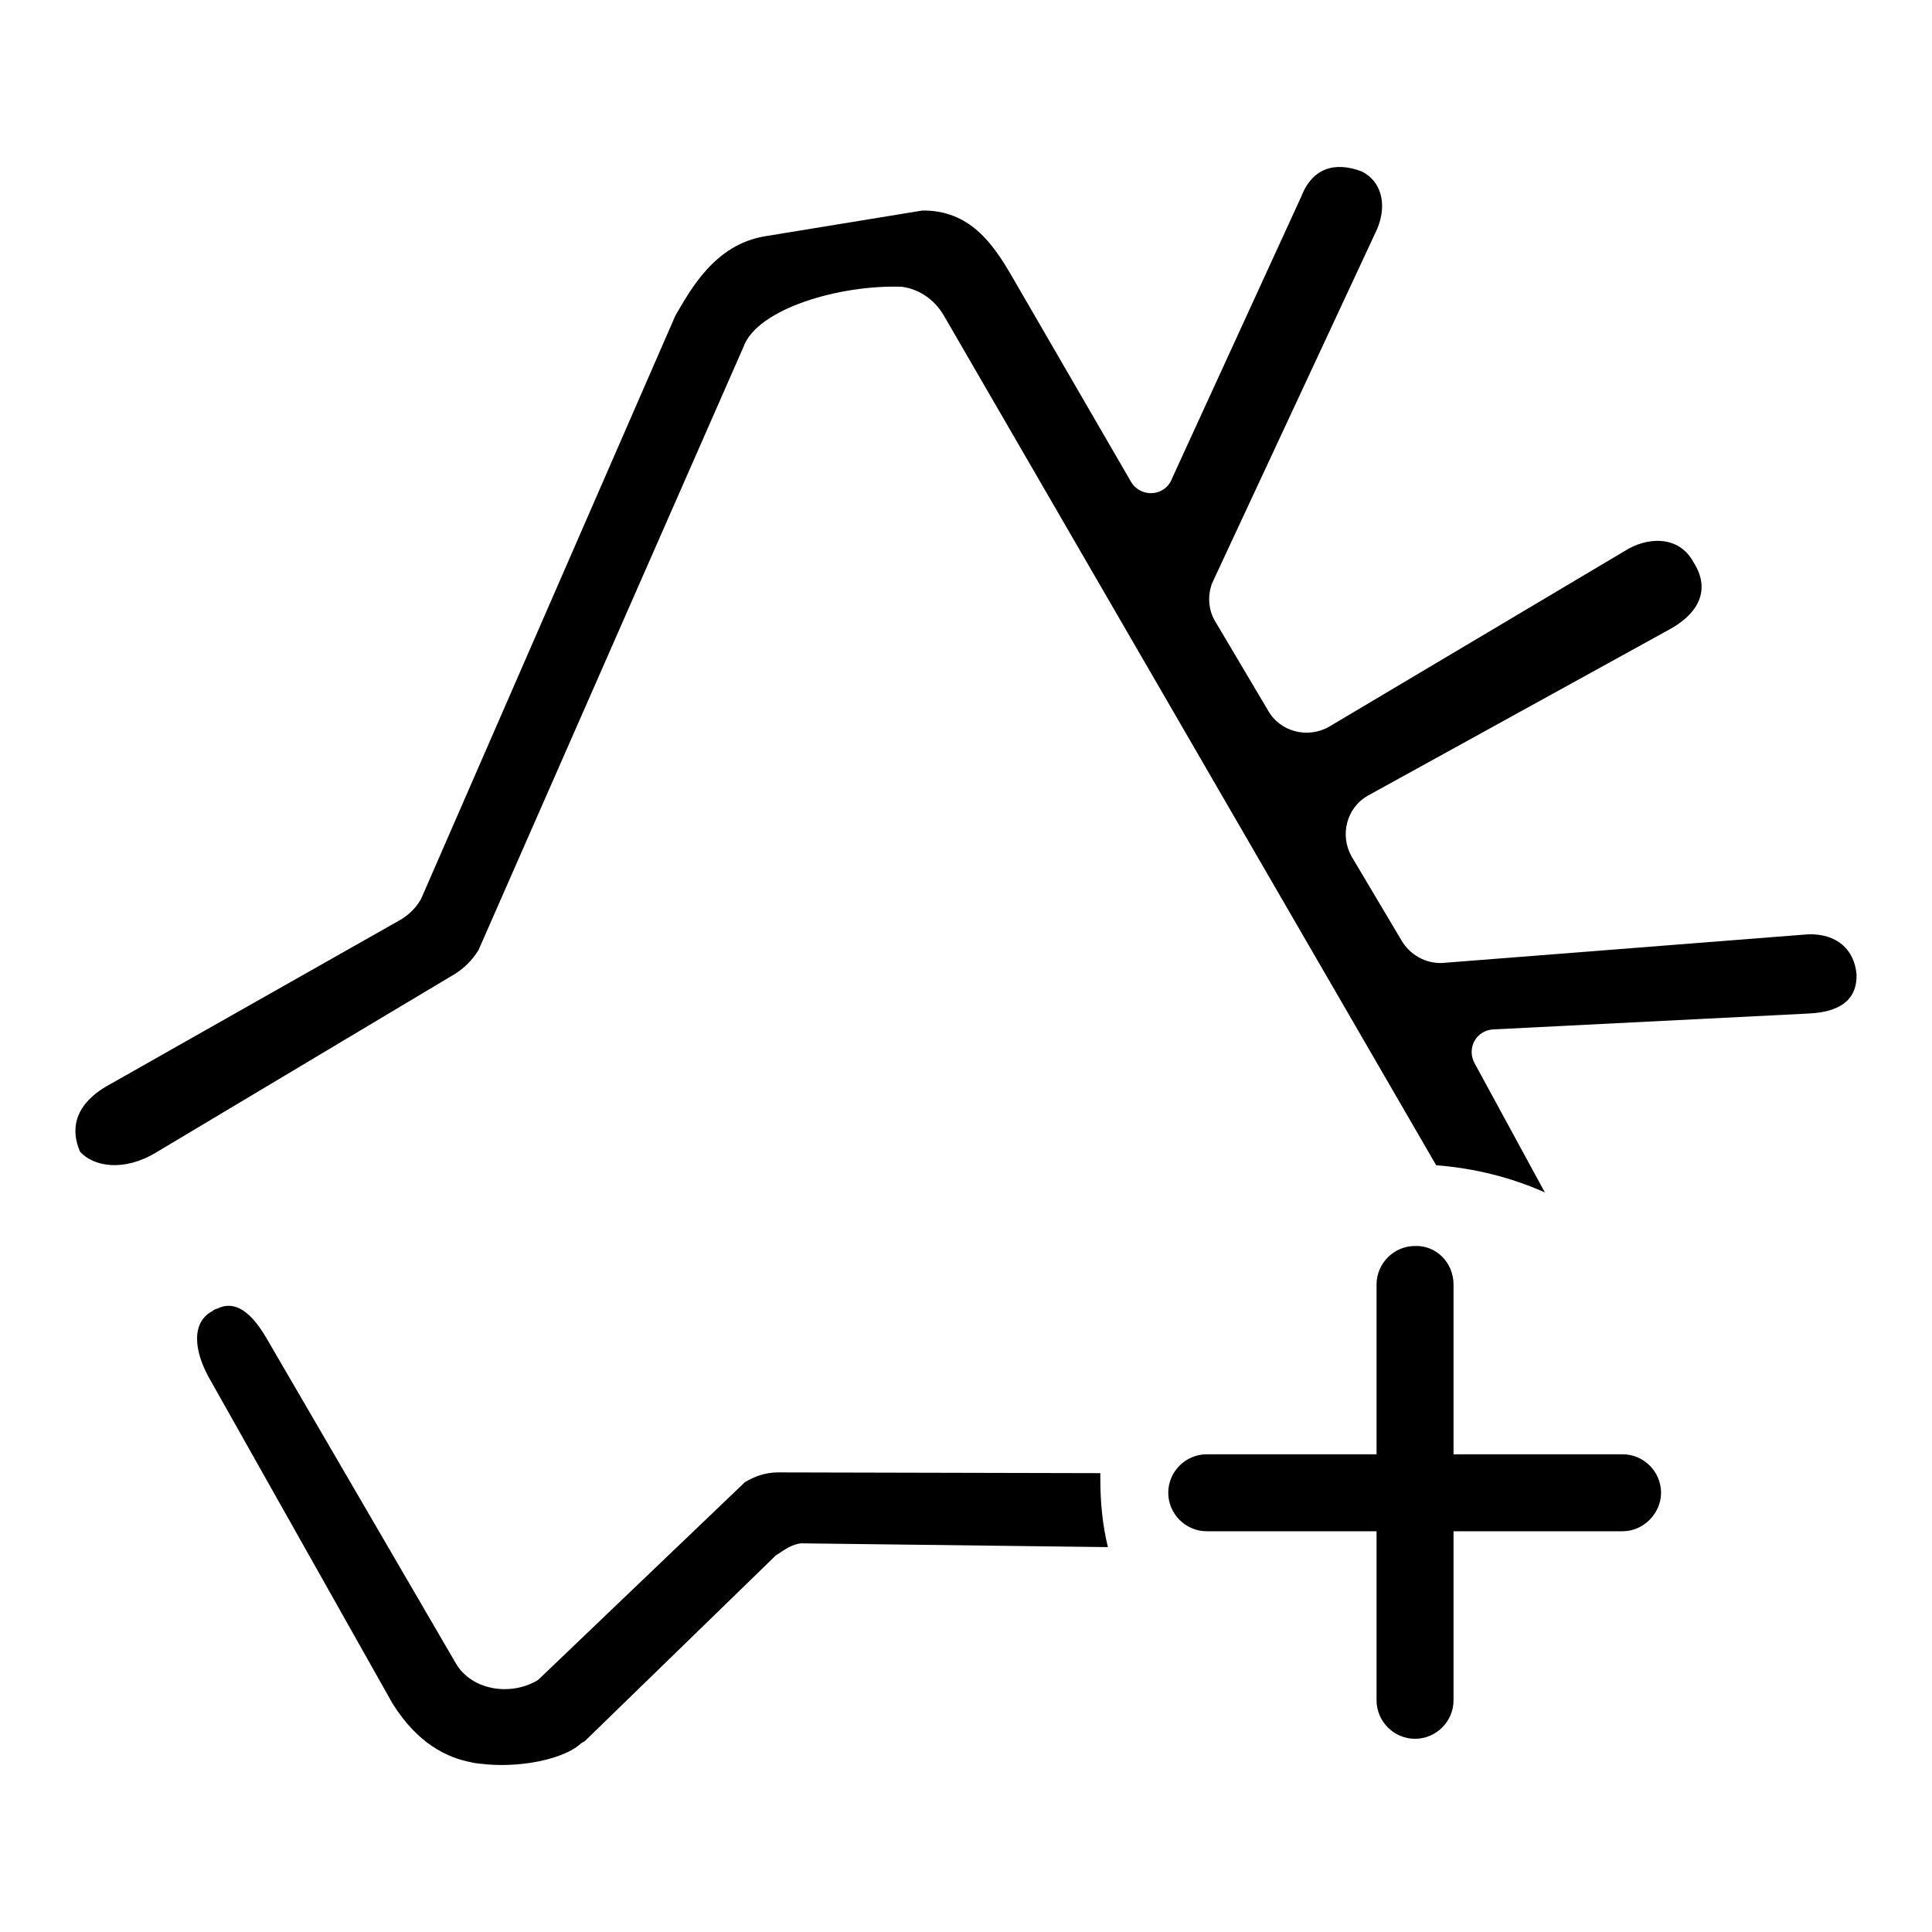 <?xml version="1.0" encoding="utf-8"?>
<!-- Svg Vector Icons : http://www.onlinewebfonts.com/icon -->
<!DOCTYPE svg PUBLIC "-//W3C//DTD SVG 1.1//EN" "http://www.w3.org/Graphics/SVG/1.1/DTD/svg11.dtd">
<svg version="1.1" xmlns="http://www.w3.org/2000/svg" xmlns:xlink="http://www.w3.org/1999/xlink" x="0px" y="0px" viewBox="0 0 256 256" enable-background="new 0 0 256 256" xml:space="preserve">
<g><g><path fill="#000000" d="M215,202.9h-55.1c-2.8,0-5.1-2.3-5.1-5.1l0,0c0-2.8,2.3-5.1,5.1-5.1H215c2.8,0,5.1,2.3,5.1,5.1l0,0C220.1,200.5,217.8,202.9,215,202.9z"/><path fill="#000000" d="M192.6,170.2v55.1c0,2.8-2.3,5.1-5.1,5.1l0,0c-2.8,0-5.1-2.3-5.1-5.1v-55.1c0-2.8,2.3-5.1,5.1-5.1l0,0C190.3,165,192.6,167.3,192.6,170.2z"/><path fill="#000000" d="M145.8,196c0-0.3,0-0.6,0-0.8l-42.7-0.1c-1.6,0-3.1,0.5-4.4,1.3l-27.4,26.2c-3.6,2.2-8.8,1.4-10.9-2.2l-25.1-43.1c-2.5-4.3-4.7-4.8-6.5-3.9c-0.1,0-0.6,0.2-0.6,0.3c-2.8,1.4-2.7,5.2-0.2,9.4l24,42.6c3.3,5.3,7.2,7.2,10.4,7.8c0.7,0.2,1.5,0.2,2.2,0.3c5.1,0.4,10.4-0.9,12.4-2.8c0.1-0.1,0.4-0.2,0.5-0.3l25.3-24.6c1.1-0.7,2.1-1.5,3.4-1.6l40.6,0.5C146.1,202.1,145.8,199.1,145.8,196z"/><path fill="#000000" d="M246,129.1c-0.3-3.3-2.6-5.4-6.4-5.3l-48.5,3.8c-2.2,0.1-4.3-1.1-5.4-3l-6.6-11.1c-1.6-2.8-0.7-6.5,2.2-8.1l40.1-22.1c3.7-2.1,5.3-5.2,3-8.8c-2-3.7-6.3-3.3-9.1-1.5l-39.2,23.3c-2.8,1.6-6.5,0.7-8.1-2.2L161,82.3c-0.9-1.5-1-3.4-0.4-5l21.9-47c1.4-3.4,0.4-6.4-2.1-7.6c-3.5-1.3-6.5-0.5-8,3.4l-17.1,37.3c-0.9,2.4-4.1,2.6-5.4,0.5l-16-27.6c-2.3-3.9-5.4-8.5-11.7-8.4l-20.8,3.4c-6.8,1.1-10,7.3-11.9,10.5l-33.7,77.3c-0.6,1.1-1.5,2-2.6,2.7L14,144c-4.3,2.6-4.6,5.8-3.4,8.6c1.8,2,5.8,2.7,10.1,0.1l39.5-23.6c1.3-0.8,2.4-1.9,3.2-3.2L98.5,46c1.8-5.1,12.8-8.3,21-8c2.3,0.3,4.3,1.7,5.5,3.7l65.3,112.7c5.1,0.4,9.9,1.6,14.4,3.6l-9.3-17.1c-1.1-2,0.2-4.4,2.5-4.5l41.7-2.1C244.5,134.1,246.1,131.9,246,129.1z"/></g></g>
</svg>